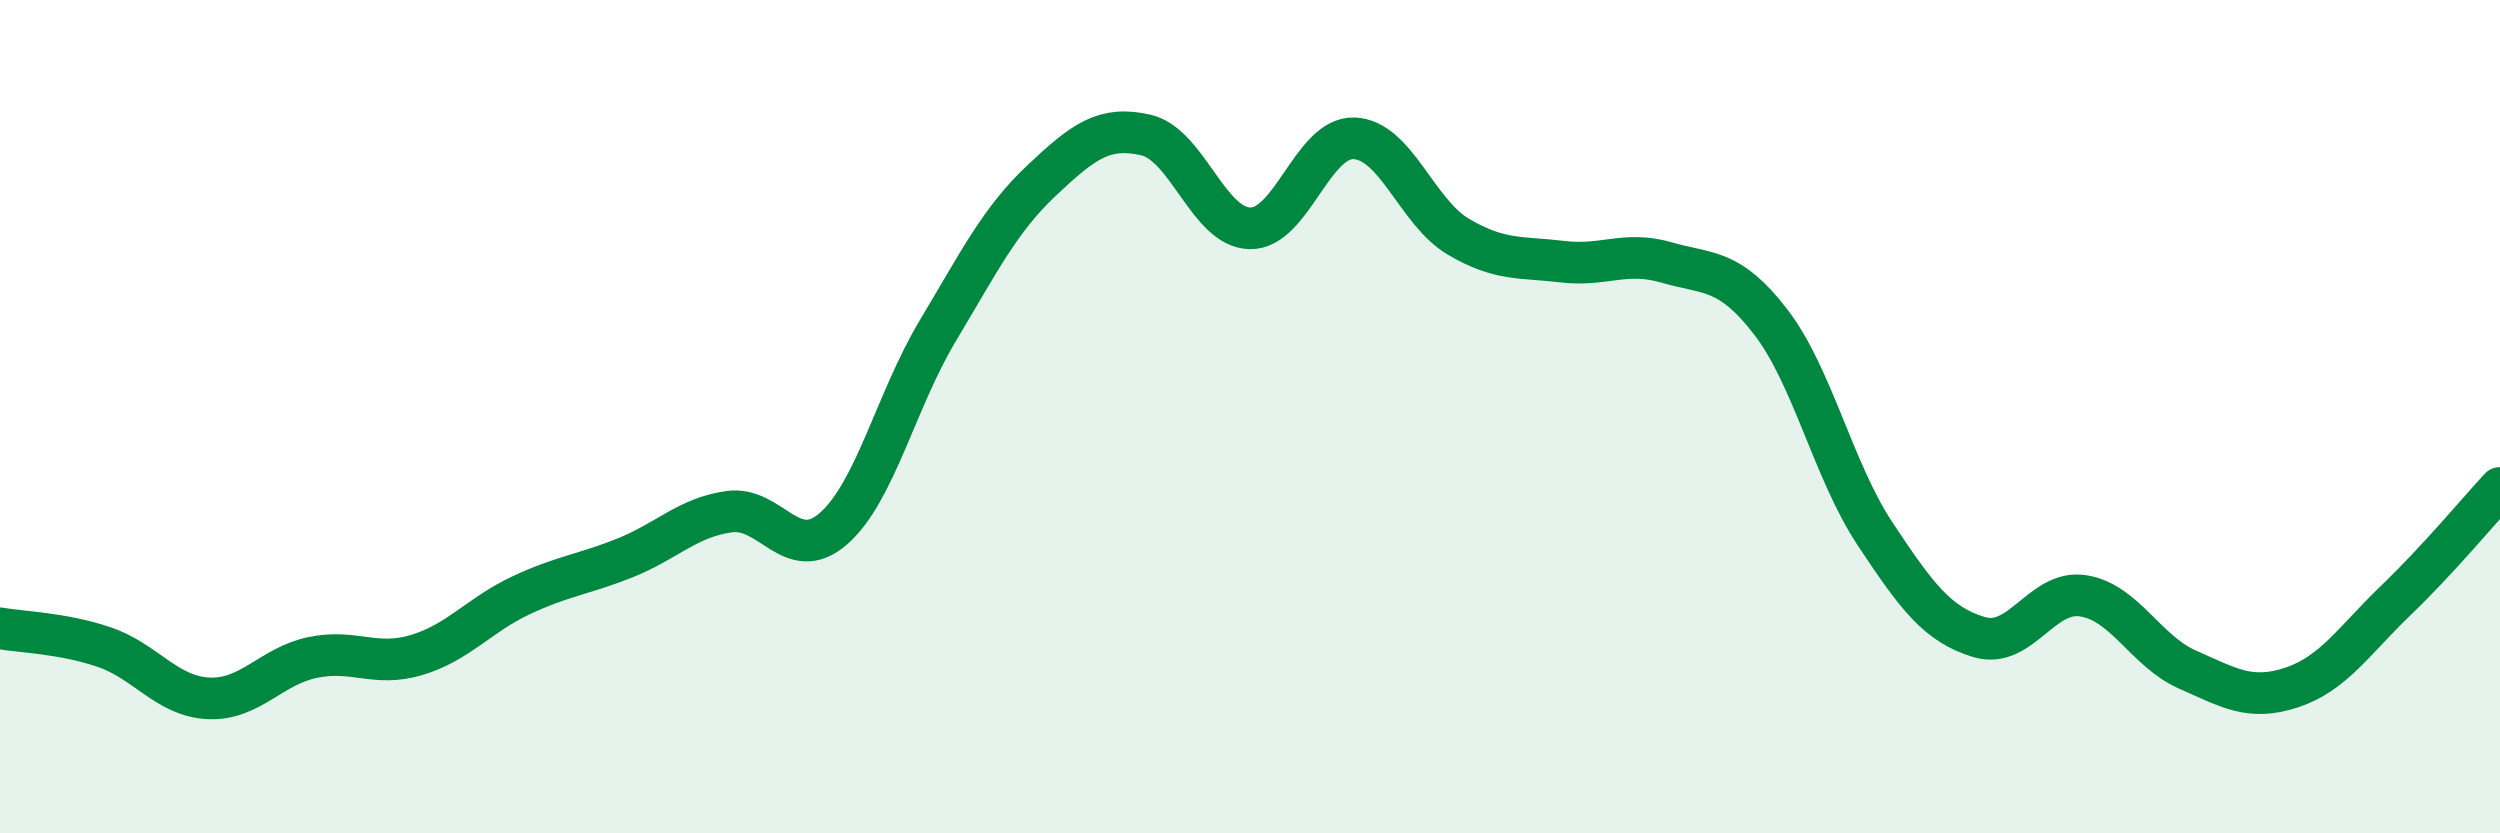
    <svg width="60" height="20" viewBox="0 0 60 20" xmlns="http://www.w3.org/2000/svg">
      <path
        d="M 0,15.08 C 0.5,15.17 1.5,15.19 2.5,15.53 C 3.5,15.87 4,16.71 5,16.76 C 6,16.81 6.5,15.99 7.5,15.78 C 8.5,15.57 9,16.02 10,15.72 C 11,15.42 11.5,14.76 12.5,14.29 C 13.5,13.82 14,13.79 15,13.39 C 16,12.99 16.5,12.42 17.5,12.28 C 18.5,12.14 19,13.56 20,12.69 C 21,11.82 21.5,9.62 22.5,7.95 C 23.5,6.28 24,5.27 25,4.33 C 26,3.39 26.5,3.01 27.5,3.24 C 28.5,3.47 29,5.46 30,5.48 C 31,5.5 31.5,3.28 32.5,3.32 C 33.5,3.36 34,5.09 35,5.68 C 36,6.27 36.5,6.16 37.5,6.28 C 38.5,6.4 39,6.01 40,6.3 C 41,6.59 41.5,6.43 42.5,7.73 C 43.5,9.03 44,11.3 45,12.81 C 46,14.32 46.5,14.99 47.5,15.29 C 48.5,15.59 49,14.14 50,14.3 C 51,14.46 51.5,15.63 52.5,16.07 C 53.5,16.51 54,16.83 55,16.5 C 56,16.17 56.5,15.37 57.5,14.41 C 58.5,13.45 59.5,12.25 60,11.71L60 20L0 20Z"
        fill="#008740"
        opacity="0.1"
        stroke-linecap="round"
        stroke-linejoin="round"
      />
      <path
        d="M 0,15.08 C 0.5,15.17 1.5,15.19 2.5,15.53 C 3.5,15.87 4,16.71 5,16.76 C 6,16.81 6.5,15.99 7.5,15.78 C 8.5,15.57 9,16.02 10,15.72 C 11,15.42 11.5,14.76 12.5,14.29 C 13.5,13.82 14,13.79 15,13.39 C 16,12.99 16.5,12.42 17.5,12.28 C 18.5,12.14 19,13.56 20,12.69 C 21,11.82 21.5,9.62 22.5,7.95 C 23.5,6.28 24,5.27 25,4.33 C 26,3.39 26.5,3.01 27.5,3.24 C 28.5,3.47 29,5.46 30,5.48 C 31,5.5 31.5,3.28 32.5,3.32 C 33.5,3.36 34,5.09 35,5.68 C 36,6.27 36.5,6.16 37.5,6.28 C 38.5,6.4 39,6.01 40,6.3 C 41,6.59 41.5,6.43 42.5,7.73 C 43.5,9.03 44,11.3 45,12.81 C 46,14.32 46.5,14.99 47.5,15.29 C 48.5,15.59 49,14.14 50,14.3 C 51,14.46 51.5,15.63 52.5,16.07 C 53.5,16.51 54,16.83 55,16.5 C 56,16.17 56.5,15.37 57.5,14.41 C 58.5,13.45 59.5,12.25 60,11.71"
        stroke="#008740"
        stroke-width="1"
        fill="none"
        stroke-linecap="round"
        stroke-linejoin="round"
      />
    </svg>
  